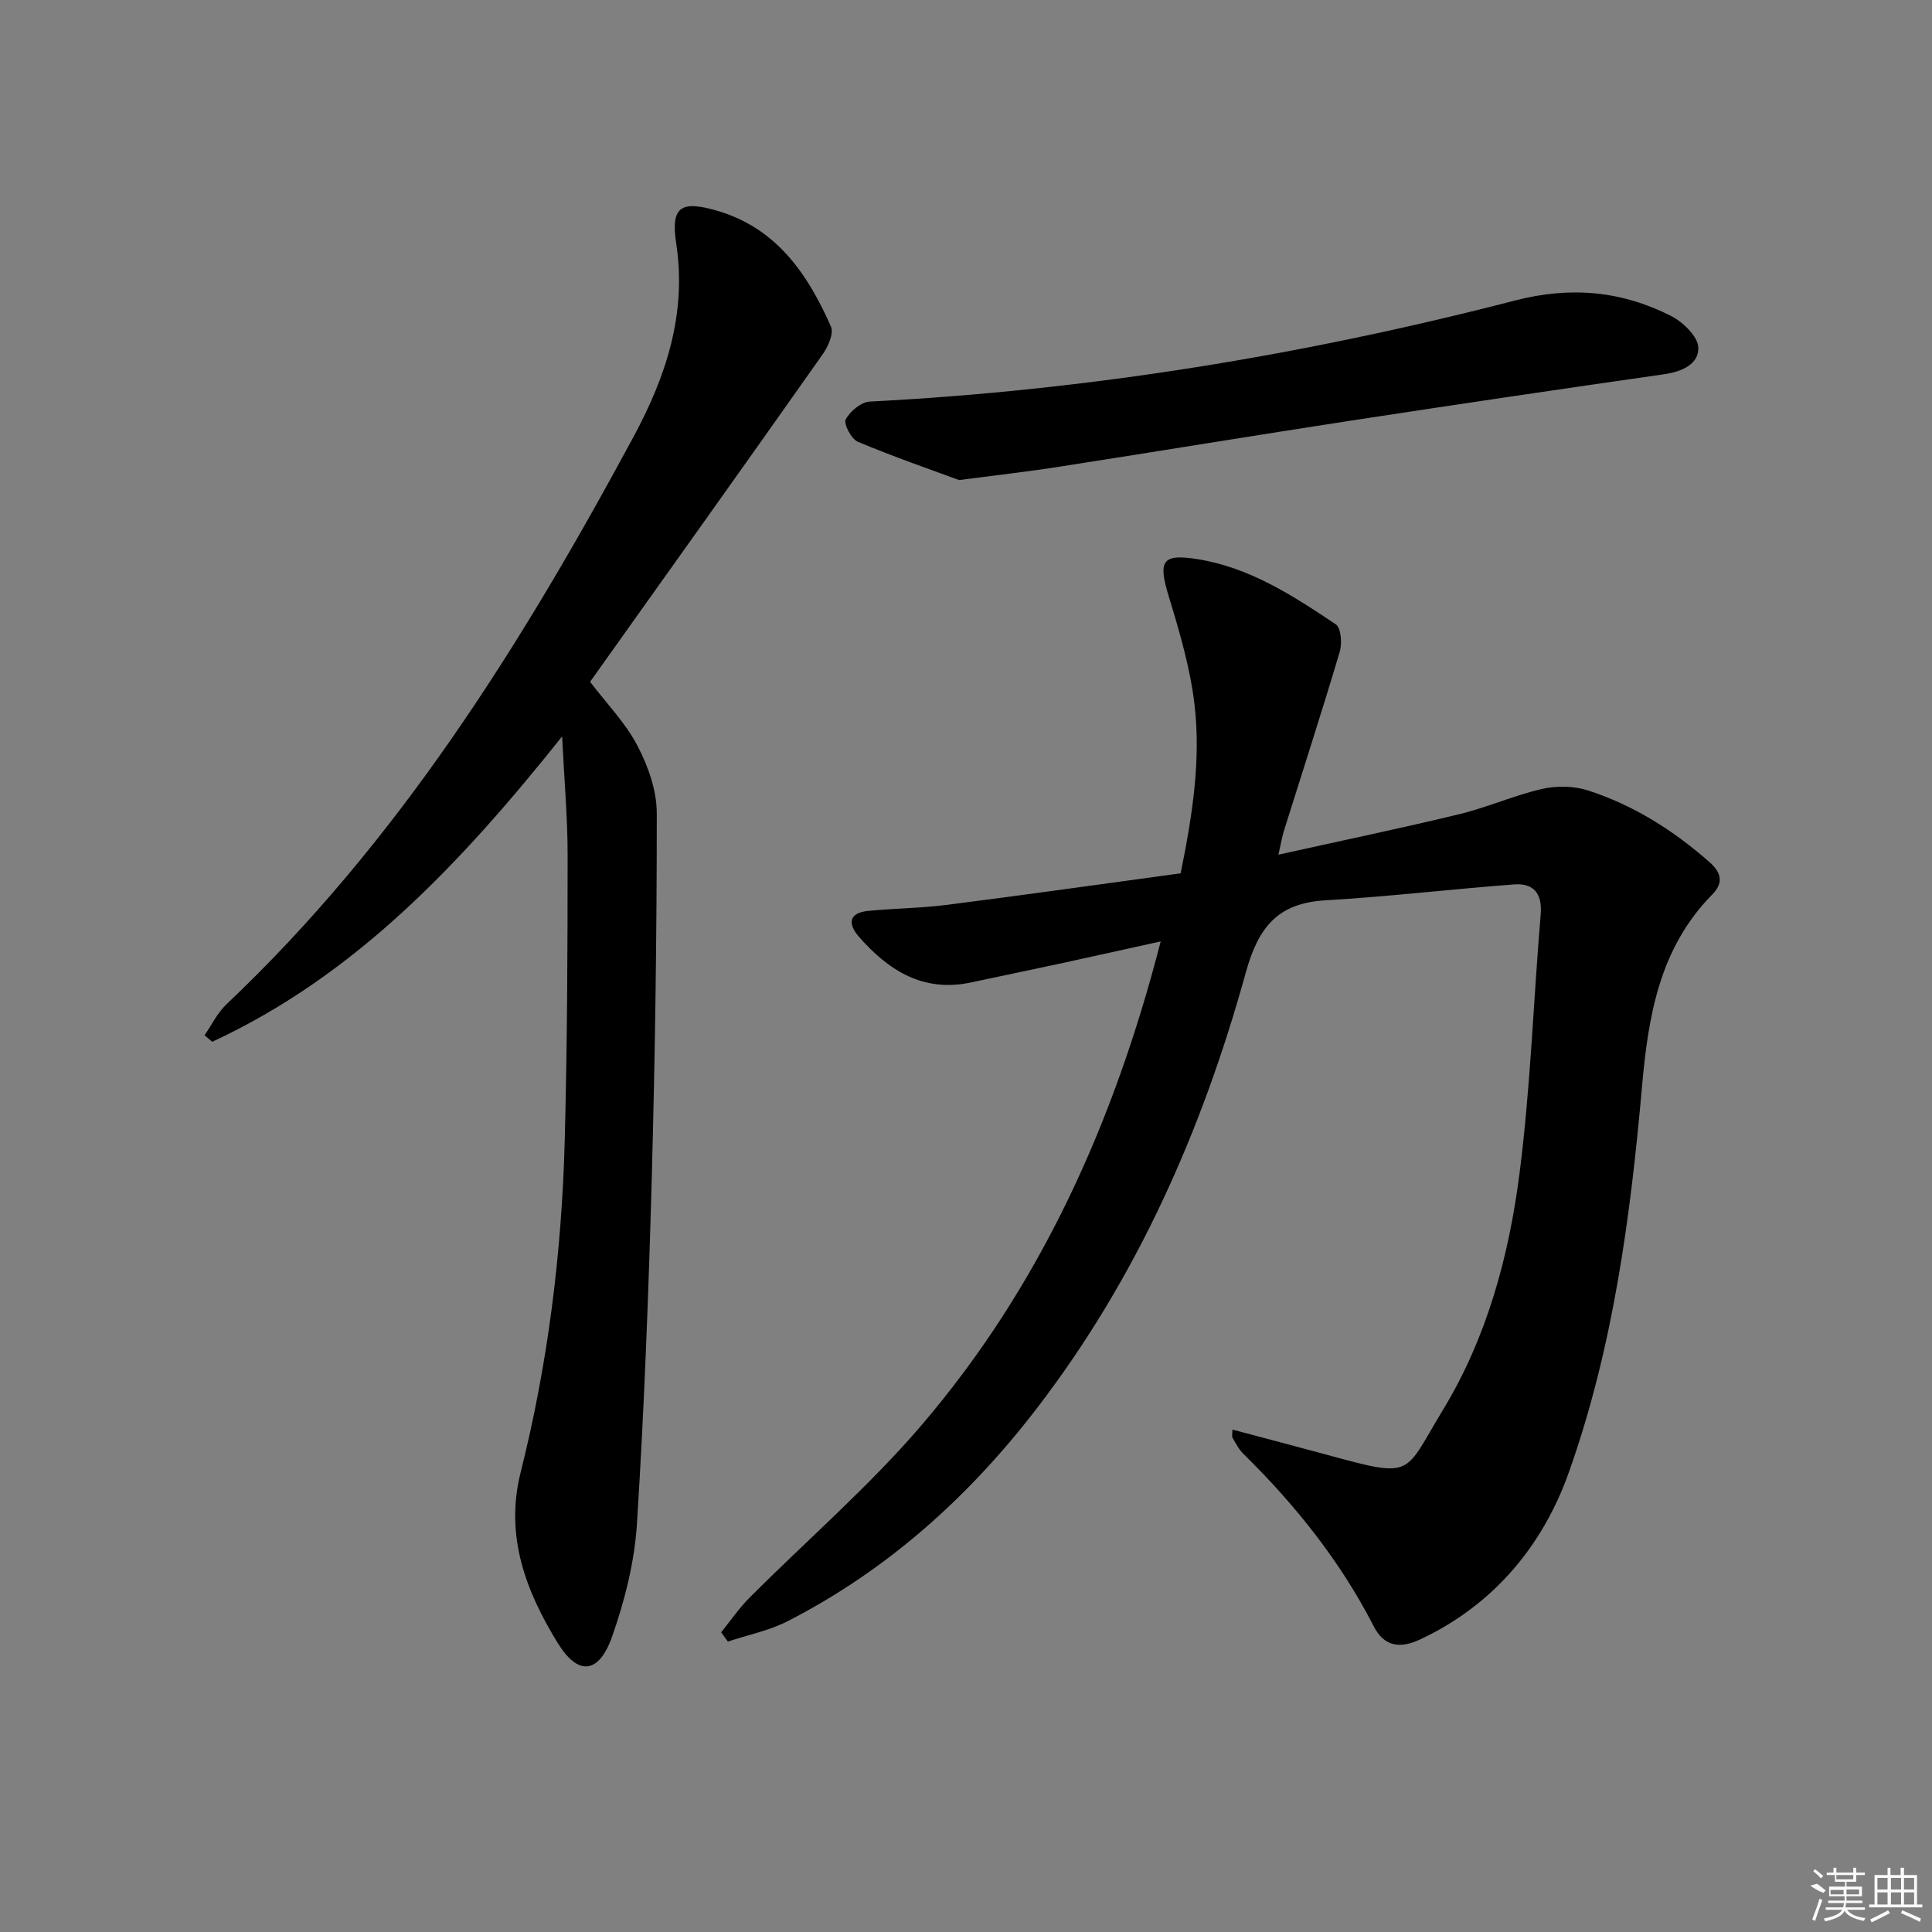 <svg enable-background="new 0 0 400 400" viewBox="0 0 400 400" xmlns="http://www.w3.org/2000/svg"><rect x="0" y="0" width="400" height="400" fill="#808080" stroke="none"/><path d="m255.16 295.98c6.64 1.77 13.14 3.47 19.61 5.23 18.11 4.93 15.76 4.23 23.97-9.29 9.11-15 13.66-31.81 15.86-48.98 2.28-17.77 2.88-35.74 4.38-53.61.36-4.31-1.43-6.53-5.5-6.22-13.03.98-26.01 2.53-39.05 3.29-9.88.57-13.9 5.54-16.5 14.95-9 32.58-22.51 63.22-43.27 90.24-14.07 18.32-30.93 33.48-51.59 44.06-3.84 1.97-8.23 2.84-12.37 4.22-.46-.64-.93-1.28-1.39-1.92 1.95-2.41 3.71-5 5.89-7.18 11.85-11.89 24.67-22.94 35.55-35.65 24.63-28.8 39.86-62.55 49.56-100.21-7.45 1.64-14.12 3.13-20.8 4.58-6.15 1.33-12.3 2.59-18.45 3.91-9.88 2.12-17.08-2.44-23.21-9.43-2.3-2.63-2.24-4.97 1.91-5.38 5.45-.53 10.95-.56 16.38-1.26 15.97-2.03 31.9-4.29 48.3-6.52 2.34-11.56 4.25-23.21 2.87-34.95-.9-7.64-3.14-15.18-5.39-22.58-2.18-7.2-1.28-8.68 6.03-7.51 10.83 1.73 19.78 7.58 28.61 13.49 1.1.74 1.33 3.98.81 5.72-3.69 12.39-7.68 24.7-11.55 37.04-.38 1.22-.58 2.5-1.14 4.93 13.04-2.89 25.31-5.45 37.48-8.39 5.79-1.4 11.31-3.89 17.11-5.22 3.01-.69 6.58-.63 9.5.31 9.44 3.05 17.7 8.26 25.17 14.85 2.71 2.39 2.73 4.49.56 6.7-10.9 11.07-13.24 25.07-14.54 39.75-2.39 27.15-6.02 54.27-15.19 80-5.37 15.07-15.57 27.4-30.82 34.51-4.25 1.98-7.44 1.34-9.55-2.78-6.91-13.48-16.23-25.11-26.97-35.68-.93-.91-1.56-2.15-2.23-3.3-.2-.34-.04-.9-.04-1.72z"/><path d="m122.17 141.16c3.4 4.47 7.32 8.48 9.81 13.24 2.22 4.23 4 9.29 4 13.99.01 25.3-.36 50.6-1.05 75.89-.66 23.76-1.56 47.53-3.06 71.25-.5 7.83-2.5 15.77-5.1 23.2-2.75 7.86-7.05 8.35-11.31 1.42-6.59-10.72-10.97-22.14-7.67-35.3 5.69-22.62 8.53-45.68 9.14-68.96.51-19.63.59-39.27.59-58.9 0-7.72-.7-15.44-1.14-24.52-20.95 26.25-42.73 49.44-72.44 63.22-.53-.45-1.06-.9-1.59-1.35 1.49-2.15 2.66-4.64 4.52-6.4 35.66-33.74 61.22-74.72 84.27-117.46 6.68-12.38 11.1-25.46 8.86-40.1-1.16-7.57.95-8.93 8.41-6.77 12.33 3.58 18.82 13.09 23.63 24.01.62 1.41-.59 4.15-1.72 5.74-15.97 22.67-32.09 45.24-48.15 67.8z"/><path d="m198.56 99.39c-5.85-2.16-13.5-4.8-20.94-7.92-1.35-.57-3-3.71-2.53-4.62.89-1.69 3.19-3.62 4.99-3.71 45.29-2.32 89.81-9.6 133.65-20.94 11.42-2.95 22.03-1.99 32.27 3.23 2.46 1.26 5.56 4.26 5.62 6.54.1 3.46-3.44 5-7.13 5.52-21.54 3.08-43.06 6.27-64.56 9.56-20.18 3.1-40.33 6.42-60.51 9.56-6.23.99-12.5 1.69-20.86 2.78z"/><g fill="#fafafa"><path d="m374.8 390.4 1.4-.4c.7.5 1.3 1 1.8 1.4l-.5.5c-1.5-.6-2.1-1.1-2.7-1.5zm1 7.3-.6-.3c.5-1.4 1.1-2.8 1.5-4.3.2.1.4.2.6.3-.5 1.3-1 2.8-1.5 4.3zm-.4-10.3.4-.4c.4.3 1 .8 1.7 1.4l-.5.5c-.4-.5-1-1-1.6-1.5zm2.5.3h1.7v-1h.6v1h3.5v-1h.6v1h1.8v.5h-1.8v1.4h-2v1h3.2v2h-3.2v.9h3.3v.5h-3.4c0 .3-.1.6-.1.9h4v.5h-3.7c.7.9 1.9 1.5 3.8 1.7-.1.2-.2.4-.3.6-2.1-.4-3.5-1.1-4-2.1-.4 1-1.8 1.7-4 2.2-.1-.2-.2-.4-.3-.6 2.1-.4 3.4-1 3.8-1.8h-3.4v-.5h3.6c.1-.3.1-.6.2-.9h-3.3v-.5h3.4c0-.3 0-.6 0-.9h-3.2v-2h3.3v-1h-2.1v-1.4h-1.7v-.5zm1.1 3.5v1h2.7c0-.3 0-.4 0-.4 0-.1 0-.2 0-.2 0-.1 0-.2 0-.3h-2.7zm1.2-3v.9h3.5v-.9zm4.7 3h-2.6v.6.4h2.6z"/><path d="m393.6 386.7h.6v1.5h2.7v6.1h1.1v.6h-11v-.6h1.1v-6.1h2.7v-1.5h.6v1.5h2.1v-1.5zm-2.7 8.8.4.6c-1.2.6-2.5 1.3-3.8 1.9-.1-.2-.2-.4-.3-.6 1.2-.6 2.5-1.2 3.7-1.9zm-2.2-6.7v2.4h2.1v-2.4zm0 3v2.5h2.1v-2.5zm2.8-3v2.4h2.1v-2.4zm0 3v2.5h2.1v-2.5zm6 6.1c-1.4-.7-2.7-1.3-3.9-1.8l.2-.6c1.5.6 2.7 1.2 3.9 1.7zm-1.2-9.1h-2.1v2.4h2.1zm-2.1 3v2.5h2.1v-2.5z"/></g></svg>